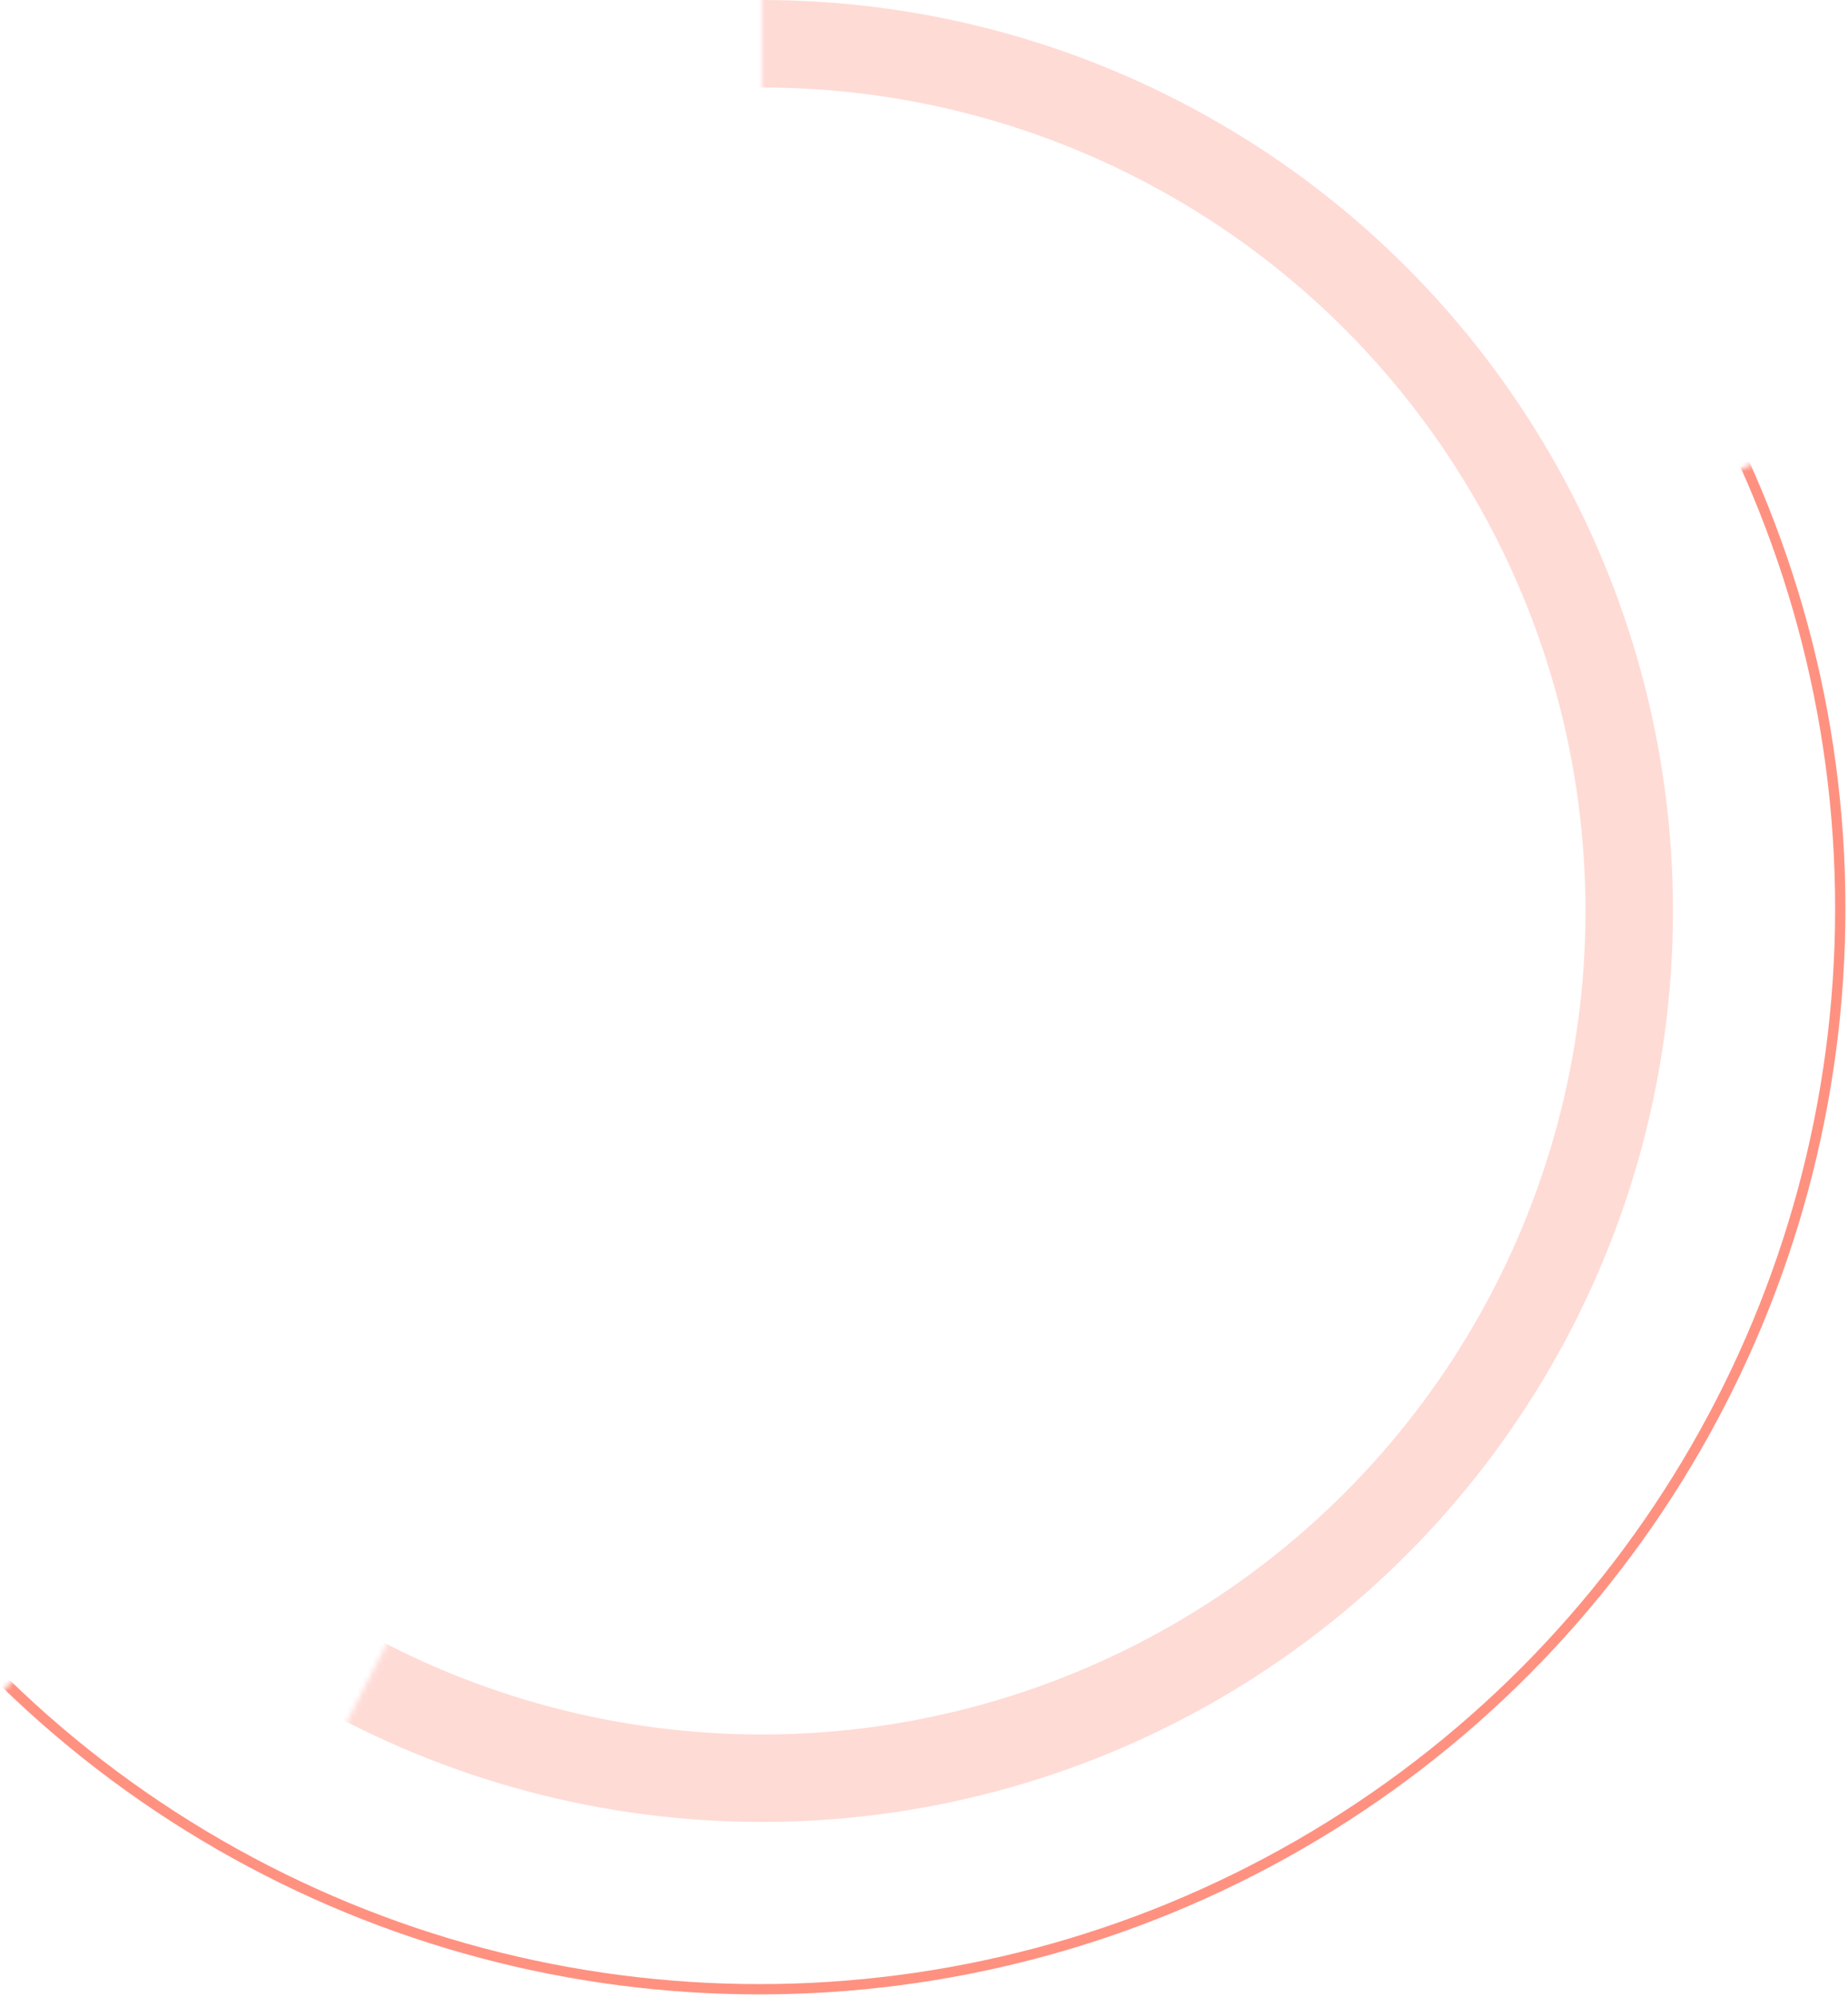 <?xml version="1.0" encoding="UTF-8"?> <svg xmlns="http://www.w3.org/2000/svg" xmlns:xlink="http://www.w3.org/1999/xlink" width="359px" height="388px" viewBox="0 0 359 388"> <!-- Generator: Sketch 53.2 (72643) - https://sketchapp.com --> <title>play2</title> <desc>Created with Sketch.</desc> <defs> <polygon id="path-1" points="440 0 440 83 385 335 0 322 214 102"></polygon> <polygon id="path-3" points="152 0 357 116 471 509 0 575 152 278"></polygon> </defs> <g id="Page-1" stroke="none" stroke-width="1" fill="none" fill-rule="evenodd"> <g id="play2" transform="translate(-66, -101)"> <g id="Group-Copy" transform="translate(0, 176)"> <g id="Oval-Copy-2-Clipped"> <mask id="mask-2" fill="white"> <use xlink:href="#path-1"></use> </mask> <g id="path-1"></g> <circle id="Oval-Copy-2" stroke="#FF2200" stroke-width="2" opacity="0.702" mask="url(#mask-2)" cx="213.5" cy="101.5" r="210"></circle> </g> </g> <g id="Group" transform="translate(62, 0)"> <g id="Oval-Copy-3-Clipped"> <mask id="mask-4" fill="white"> <use xlink:href="#path-3"></use> </mask> <g id="path-3"></g> <circle id="Oval-Copy-3" stroke="#FF2200" stroke-width="17" opacity="0.4" mask="url(#mask-4)" cx="152" cy="278" r="168.5"></circle> </g> </g> </g> </g> </svg> 